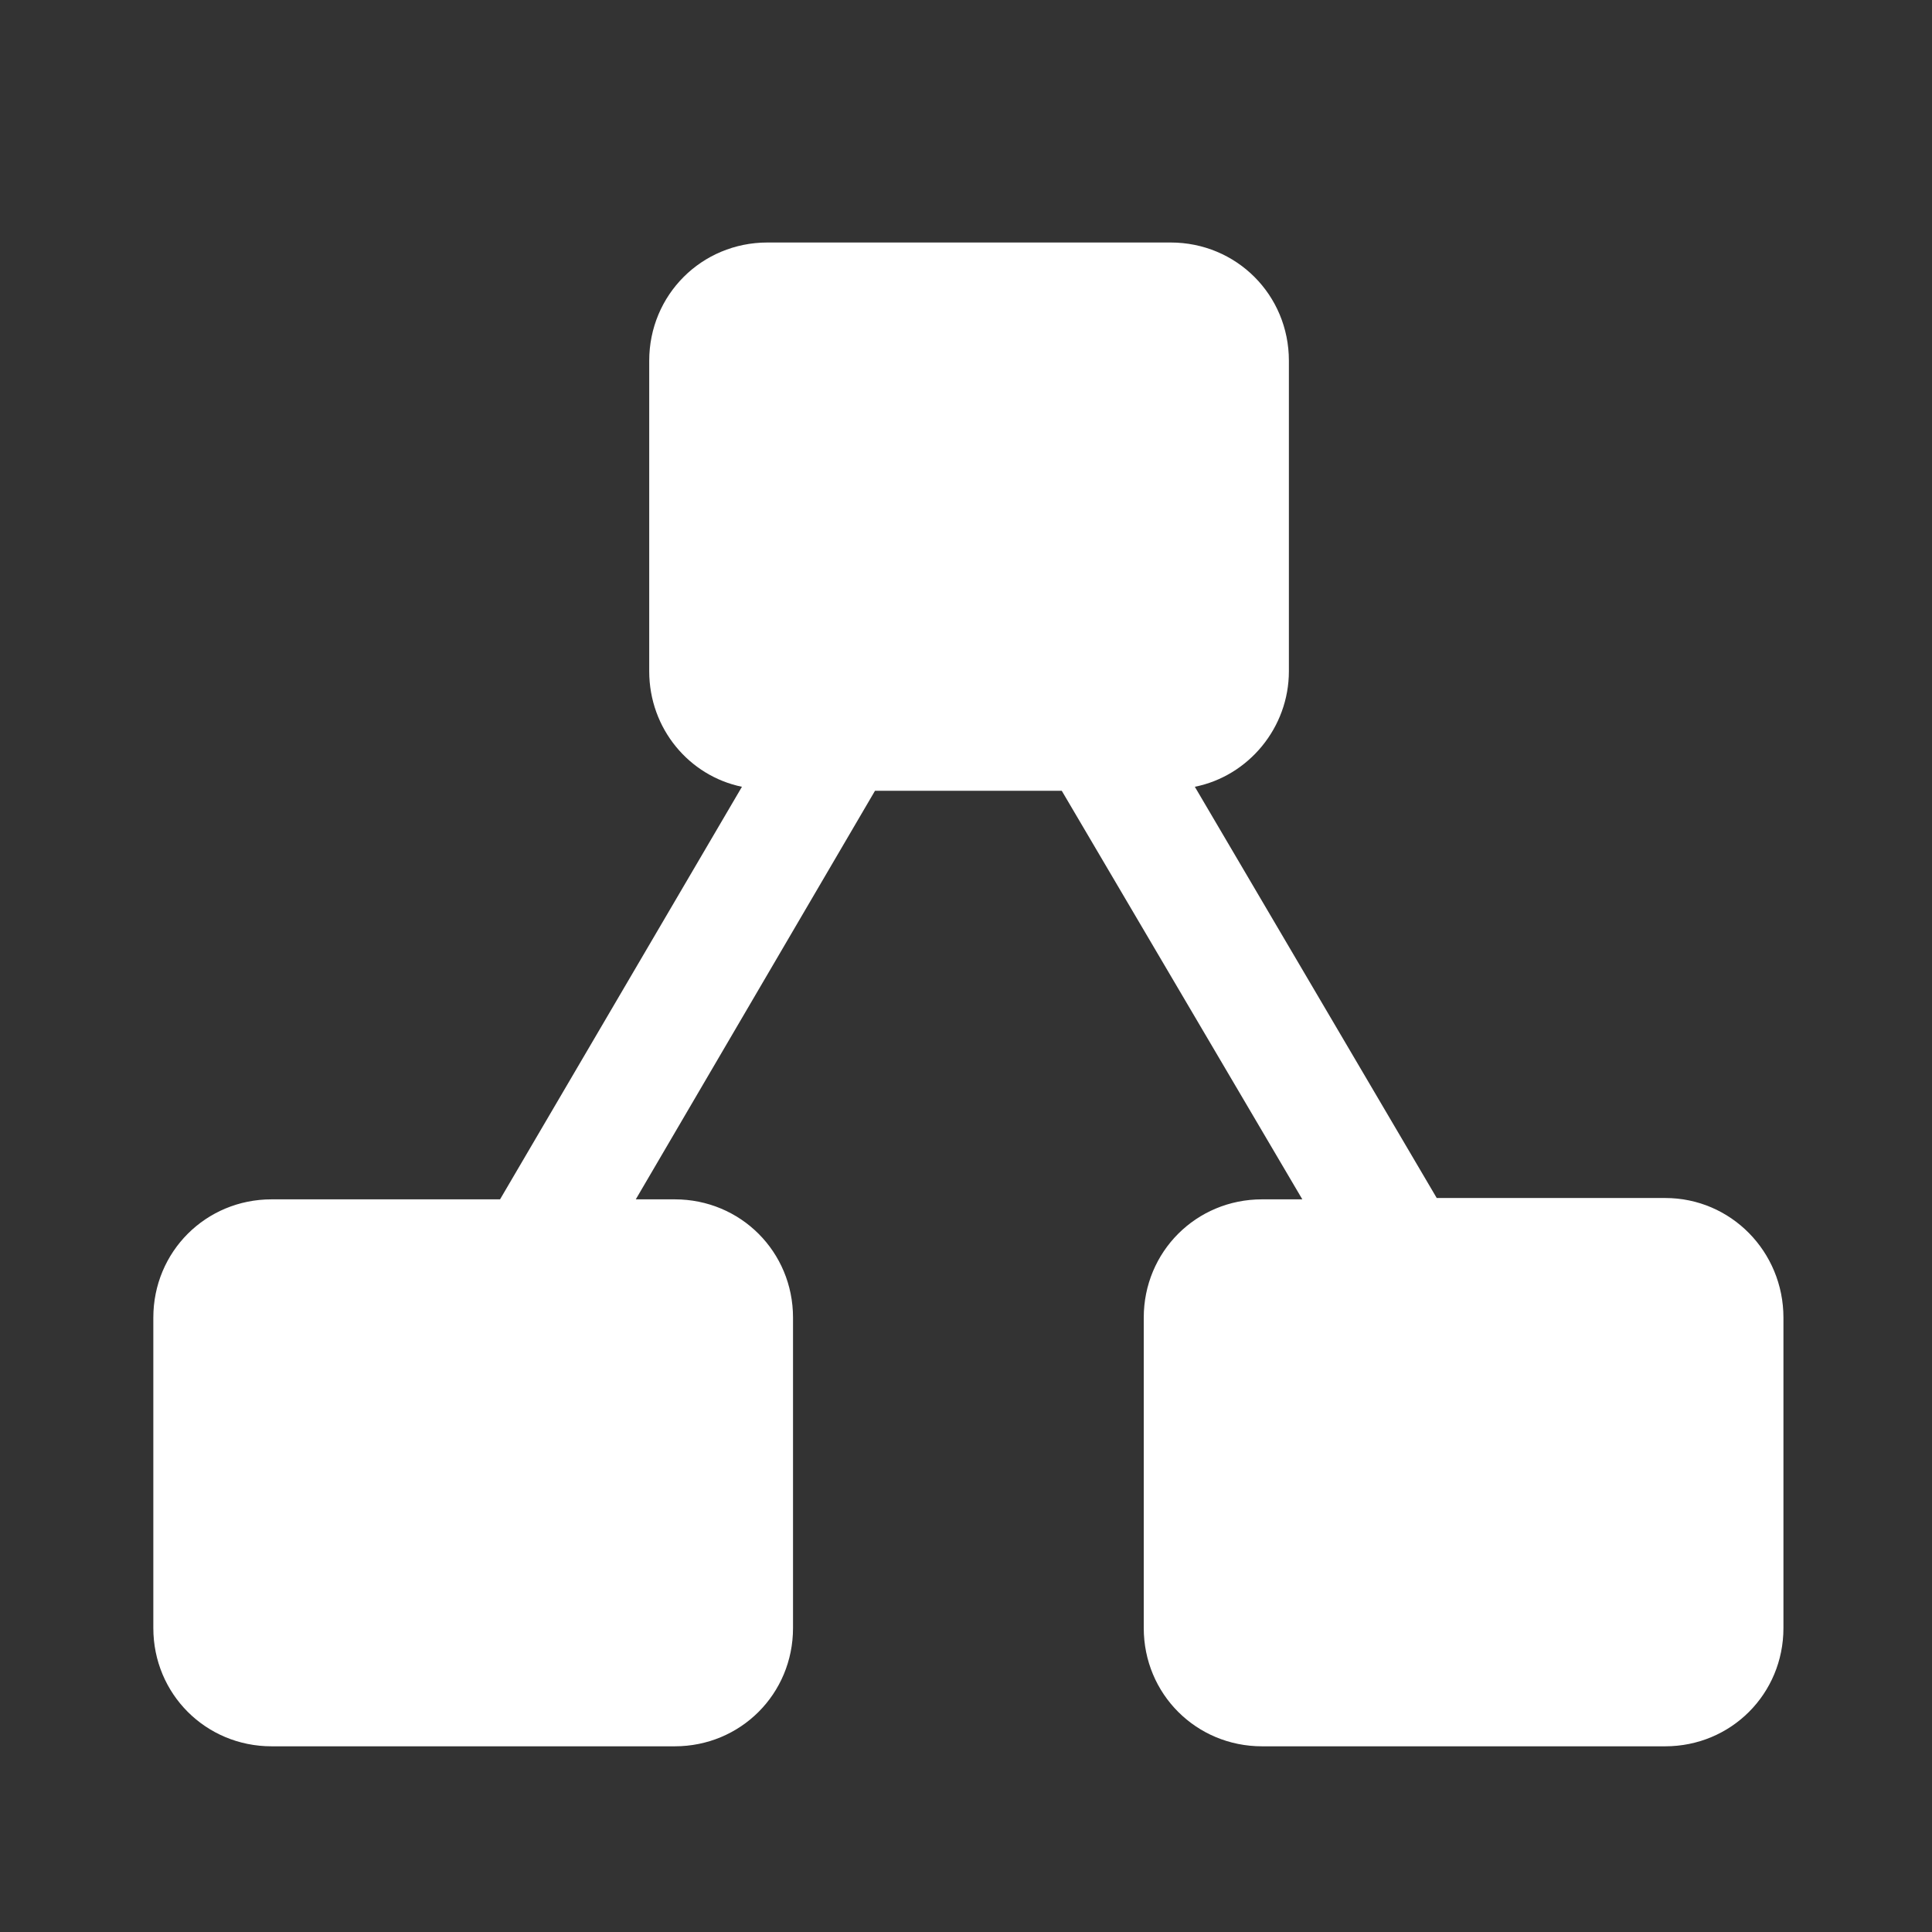 <?xml version="1.0" encoding="UTF-8" standalone="no"?>
<!-- Generator: Adobe Illustrator 21.1.0, SVG Export Plug-In . SVG Version: 6.00 Build 0)  -->

<svg
   version="1.1"
   id="Ebene_1"
   x="0px"
   y="0px"
   viewBox="0 0 161.6 161.6"
   style="enable-background:new 0 0 161.6 161.6;"
   xml:space="preserve"
   sodipodi:docname="drawio.svg"
   inkscape:version="1.1.1 (3bf5ae0d25, 2021-09-20)"
   xmlns:inkscape="http://www.inkscape.org/namespaces/inkscape"
   xmlns:sodipodi="http://sodipodi.sourceforge.net/DTD/sodipodi-0.dtd"
   xmlns="http://www.w3.org/2000/svg"
   xmlns:svg="http://www.w3.org/2000/svg"><rect x="0" y="0" width="161.6" height="161.6" fill="#333333" stroke="none"/><defs
   id="defs17">
	
	
	
</defs><sodipodi:namedview
   id="namedview15"
   pagecolor="#ffffff"
   bordercolor="#666666"
   borderopacity="1.0"
   inkscape:pageshadow="2"
   inkscape:pageopacity="0.0"
   inkscape:pagecheckerboard="0"
   showgrid="false"
   inkscape:zoom="4.6101483"
   inkscape:cx="80.800003"
   inkscape:cy="80.800003"
   inkscape:window-width="5104"
   inkscape:window-height="1353"
   inkscape:window-x="-7"
   inkscape:window-y="0"
   inkscape:window-maximized="0"
   inkscape:current-layer="Ebene_1" />
<style
   type="text/css"
   id="style2">
	.st0{fill:#F08705;}
	.st1{fill:#DF6C0C;}
	.st2{fill:#FFFFFF;}
	.st3{fill:#333333;}
</style>
<path
   class="st2"
   d="M 139.282,100.205 H 120.173 L 99.94,65.809 c 4.496,-0.899 7.868,-4.946 7.868,-9.667 V 30.176 c 0,-5.508 -4.384,-9.892 -9.892,-9.892 H 64.195 c -5.508,0 -9.892,4.384 -9.892,9.892 v 25.966 c 0,4.833 3.372,8.768 7.756,9.667 L 41.826,100.318 H 22.717 c -5.508,0 -9.892,4.384 -9.892,9.892 v 25.966 c 0,5.508 4.384,9.892 9.892,9.892 H 56.439 c 5.508,0 9.892,-4.384 9.892,-9.892 v -25.966 c 0,-5.508 -4.384,-9.892 -9.892,-9.892 H 53.179 L 73.187,66.146 H 88.811 L 108.932,100.318 H 105.56 c -5.508,0 -9.892,4.384 -9.892,9.892 v 25.966 c 0,5.508 4.384,9.892 9.892,9.892 h 33.722 c 5.508,0 9.892,-4.384 9.892,-9.892 v -25.966 c 0,-5.508 -4.384,-10.004 -9.892,-10.004 z"
   id="path10"
   style="fill:#ffffff;stroke-width:1.124" />
</svg>
